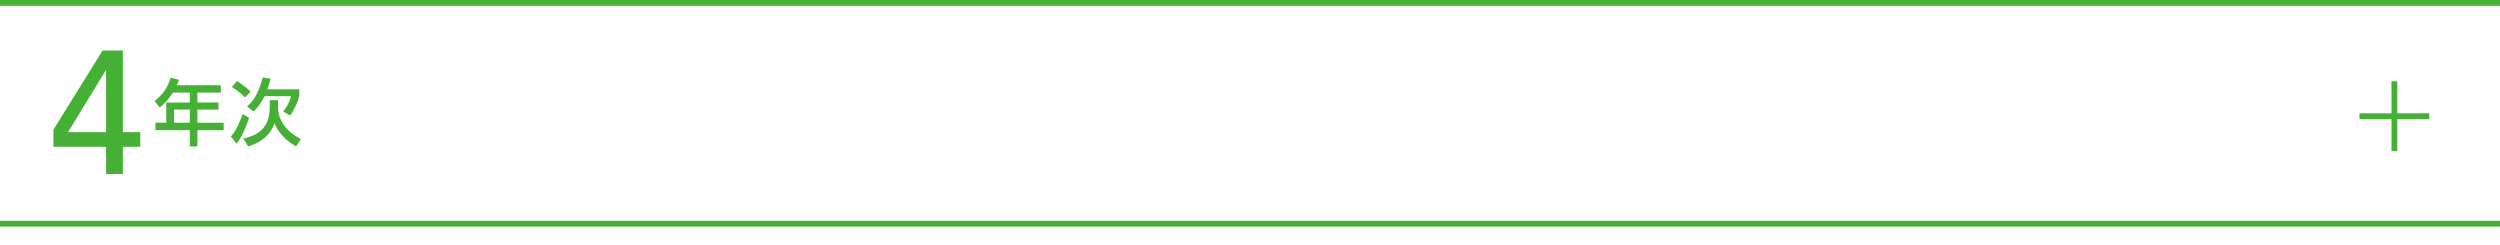 <?xml version="1.0" encoding="UTF-8"?><svg id="_イヤー_2" xmlns="http://www.w3.org/2000/svg" viewBox="0 0 860 84.4"><defs><style>.cls-1{fill:#45b035;}</style></defs><g id="mb"><g><path class="cls-1" d="M36.49,50.5H18.37v-5.88l16.92-27.24h6.96v28.08h6v5.04h-6v9.36h-5.76v-9.36Zm0-26.28h-.12l-12.96,21.24h13.08V24.22Z"/><path class="cls-1" d="M59.49,31.84c-1.75,2.75-3.17,4.03-4.55,5.12l-1.78-2.22c2.7-2.05,4.58-4.62,5.55-8l2.85,.7c-.22,.62-.4,1.2-.72,1.88h15.12v2.53h-8.05v3.4h7.25v2.45h-7.25v4.53h9.03v2.53h-9.03v5.62h-2.62v-5.62h-11.82v-2.53h3.72v-6.97h8.1v-3.4h-5.8Zm.38,5.85v4.53h5.42v-4.53h-5.42Z"/><path class="cls-1" d="M85.69,40.54c-.72,2.4-2.8,7.28-4.33,8.88l-1.92-2.47c.95-1.07,2.12-2.45,4.05-7.7l2.2,1.3Zm-1.33-7c-.47-.47-2.45-2.32-4.58-3.65l1.75-2c1.05,.62,2.75,1.8,4.7,3.62l-1.88,2.02Zm8.42,.93h2.85v2.32c0,3.4,1.72,7.95,7.9,11.05l-1.67,2.53c-5.47-3.15-6.92-6.75-7.42-7.98-.47,1.38-2.1,5.85-9.08,7.98l-1.62-2.73c6.92-1.4,9.05-5.52,9.05-10.75v-2.42Zm.3-7.4c-.3,1.25-.62,2.4-1.1,3.65h10.98v2.47c-.48,1.78-1.78,4.72-3.12,6.5l-2.43-1.32c1.05-1.25,2.25-3.28,2.7-5.28h-9.12c-.7,1.42-2,3.78-3.83,5.25l-2.17-1.78c1.98-1.6,3.73-3.8,5.38-9.88l2.73,.38Z"/></g><rect class="cls-1" width="860" height="2"/><rect class="cls-1" y="75.95" width="860" height="2"/><g><rect class="cls-1" x="811.67" y="38.98" width="24" height="2"/><rect class="cls-1" x="811.67" y="38.98" width="24" height="2" transform="translate(863.65 -783.7) rotate(90)"/></g></g></svg>